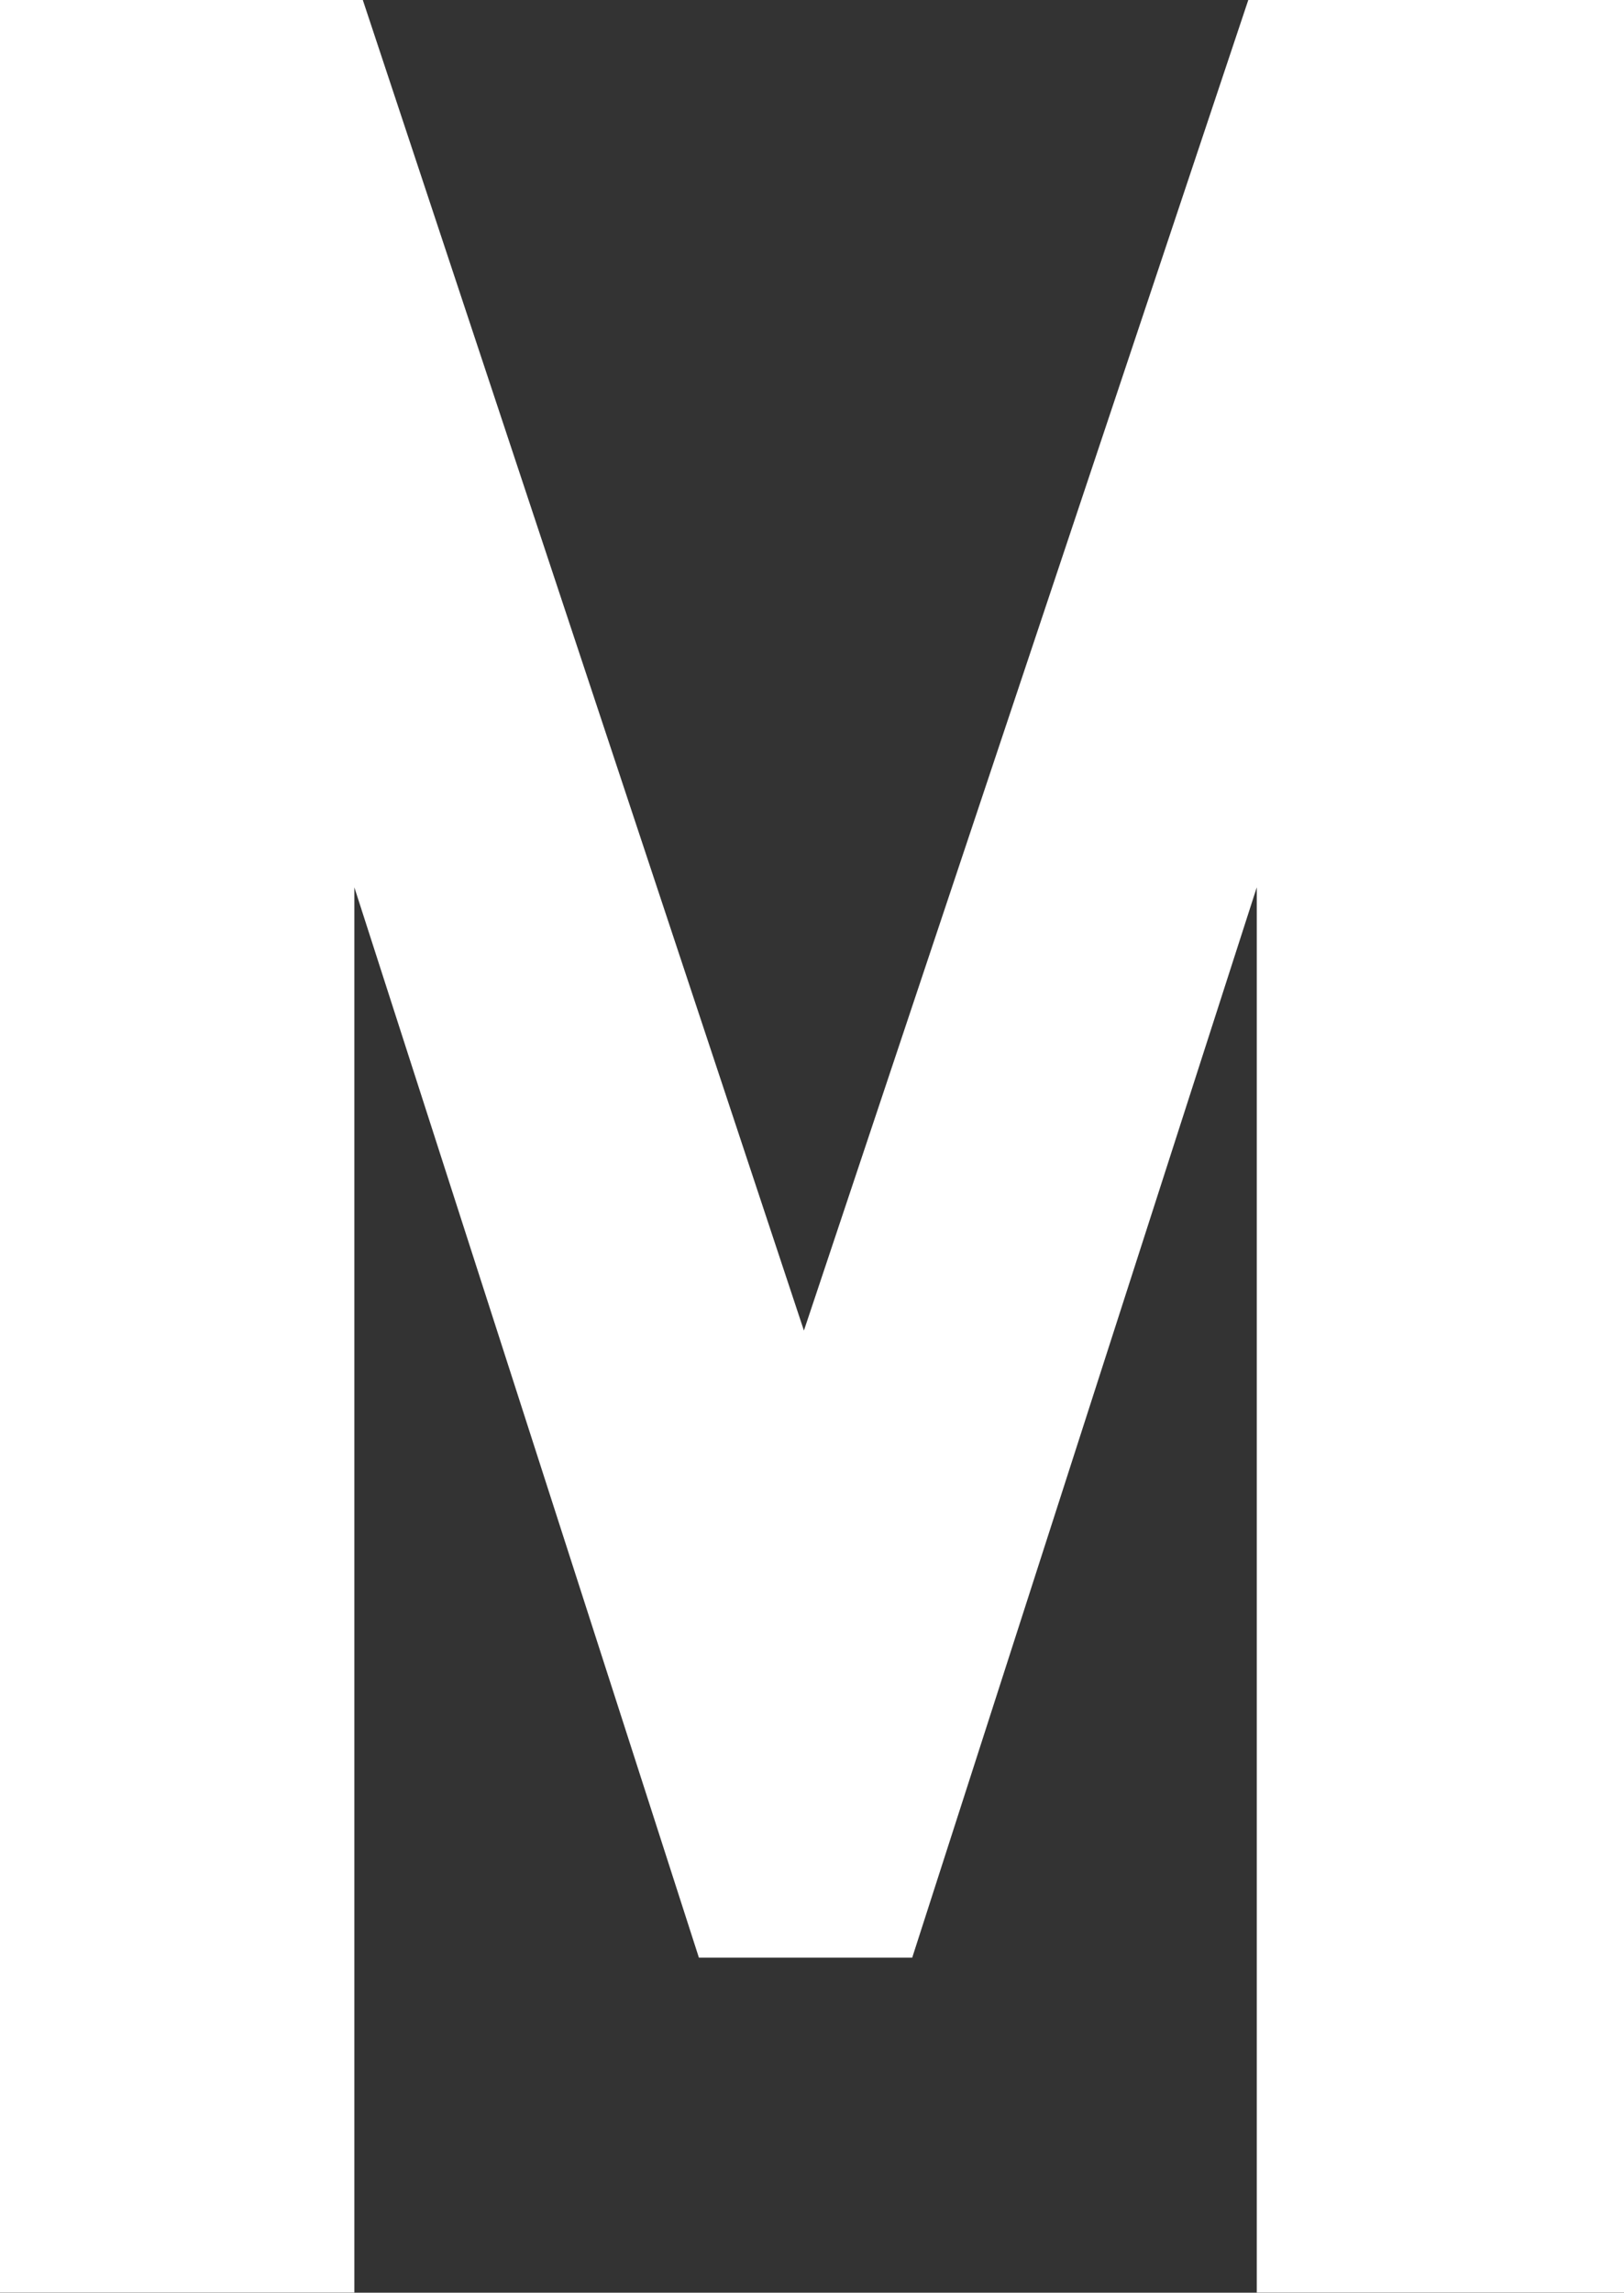 <svg height="76.813" viewBox="0 0 54.438 76.813" width="54.438" xmlns="http://www.w3.org/2000/svg"><rect x="0" y="0" width="54.438" height="76.813" fill="#333333" stroke="none"/><path d="m42.566 29.728v47.08h12.32v-77h-12.54l-14.96 44.77-14.85-44.77h-12.1v77h11.88v-47.08l11.55 35.86h7.15z" fill="#fff" fill-rule="evenodd" transform="translate(-.438)"/></svg>
